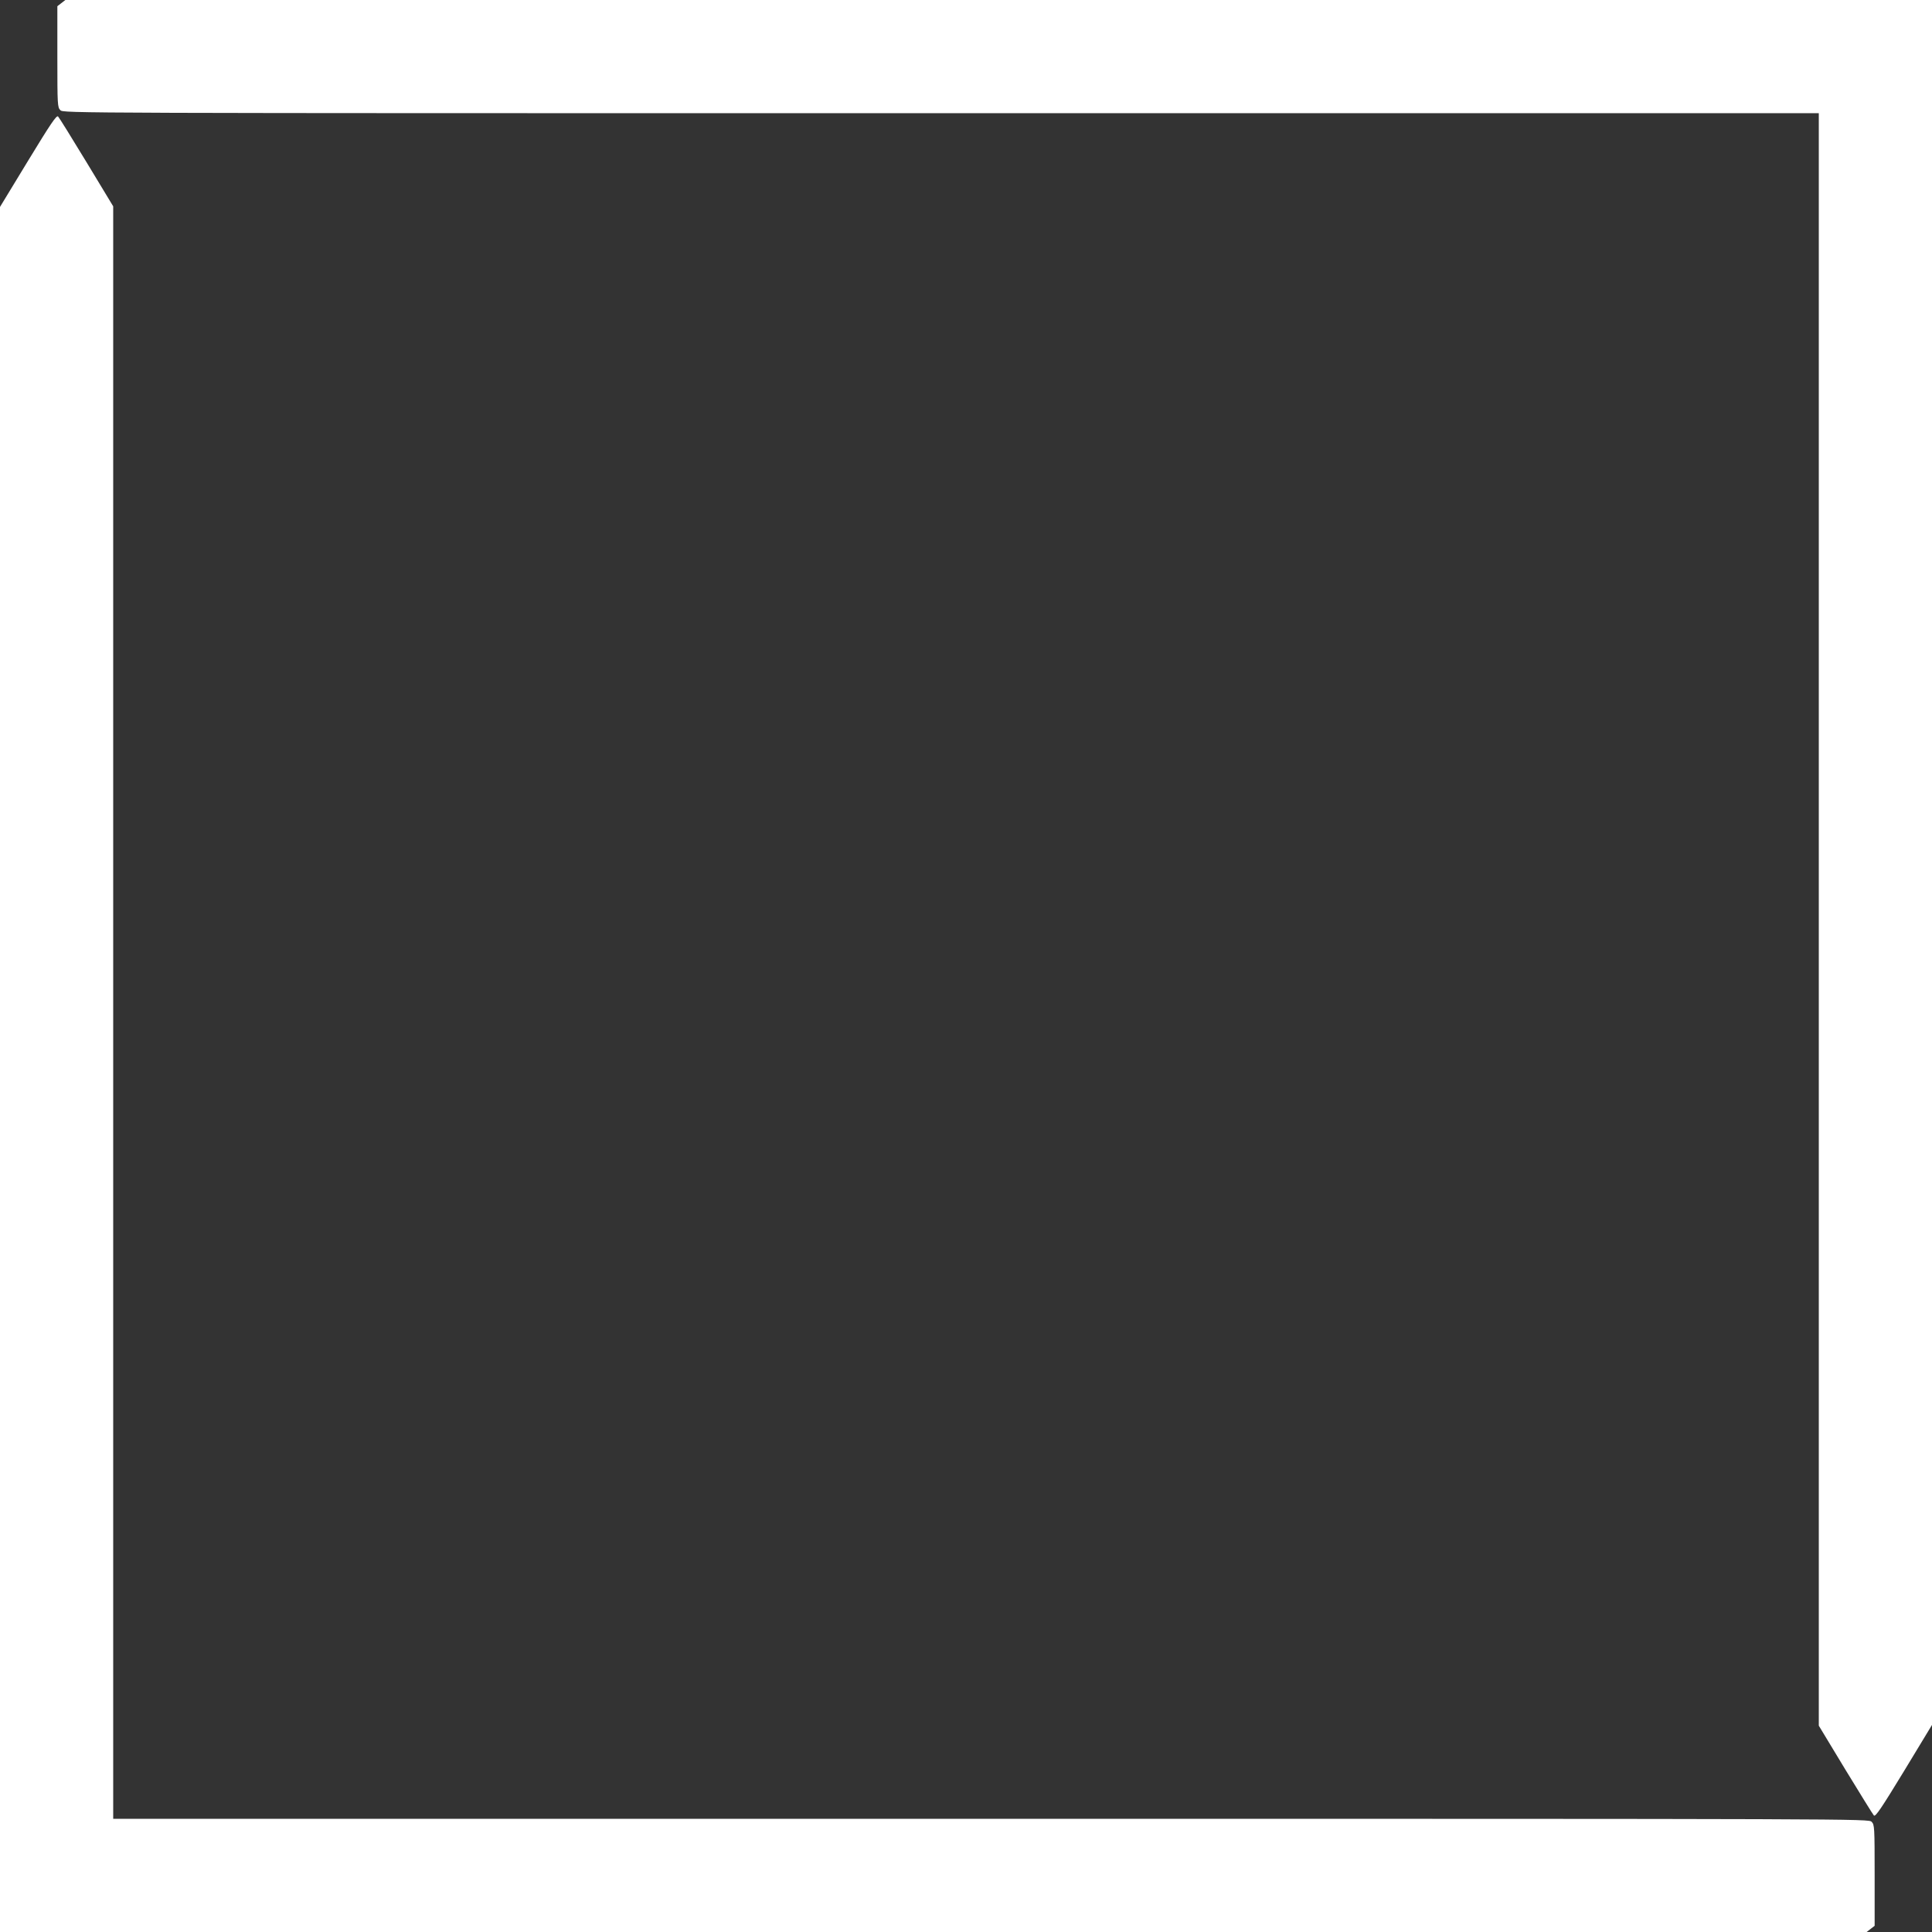 <?xml version="1.0" standalone="no"?>
<!DOCTYPE svg PUBLIC "-//W3C//DTD SVG 20010904//EN"
 "http://www.w3.org/TR/2001/REC-SVG-20010904/DTD/svg10.dtd">
<svg version="1.0" xmlns="http://www.w3.org/2000/svg"
 width="1280pt" height="1280pt" viewBox="0 0 1280 1280"
 preserveAspectRatio="xMidYMid meet">
<rect x="0" y="0" width="1280" height="1280" fill="#333333" stroke="none"/>
<g transform="translate(0,1280) scale(0.1,-0.1)"
fill="#ffffff" stroke="none">
<path d="M406 12779 l-26 -20 0 -335 c0 -321 1 -335 20 -354 20 -20 33 -20
5835 -20 l5815 0 0 -5341 0 -5342 176 -291 c98 -160 182 -297 189 -304 10 -11
49 47 199 293 l186 307 0 5714 0 5714 -6184 0 -6183 0 -27 -21z"/>
<path d="M186 11735 l-186 -306 0 -5714 0 -5715 6184 0 6183 0 27 21 26 20 0
335 c0 321 -1 335 -20 354 -20 20 -33 20 -5835 20 l-5815 0 0 5342 0 5341
-176 291 c-97 160 -182 297 -189 304 -10 11 -48 -45 -199 -293z"/>
</g>
</svg>
